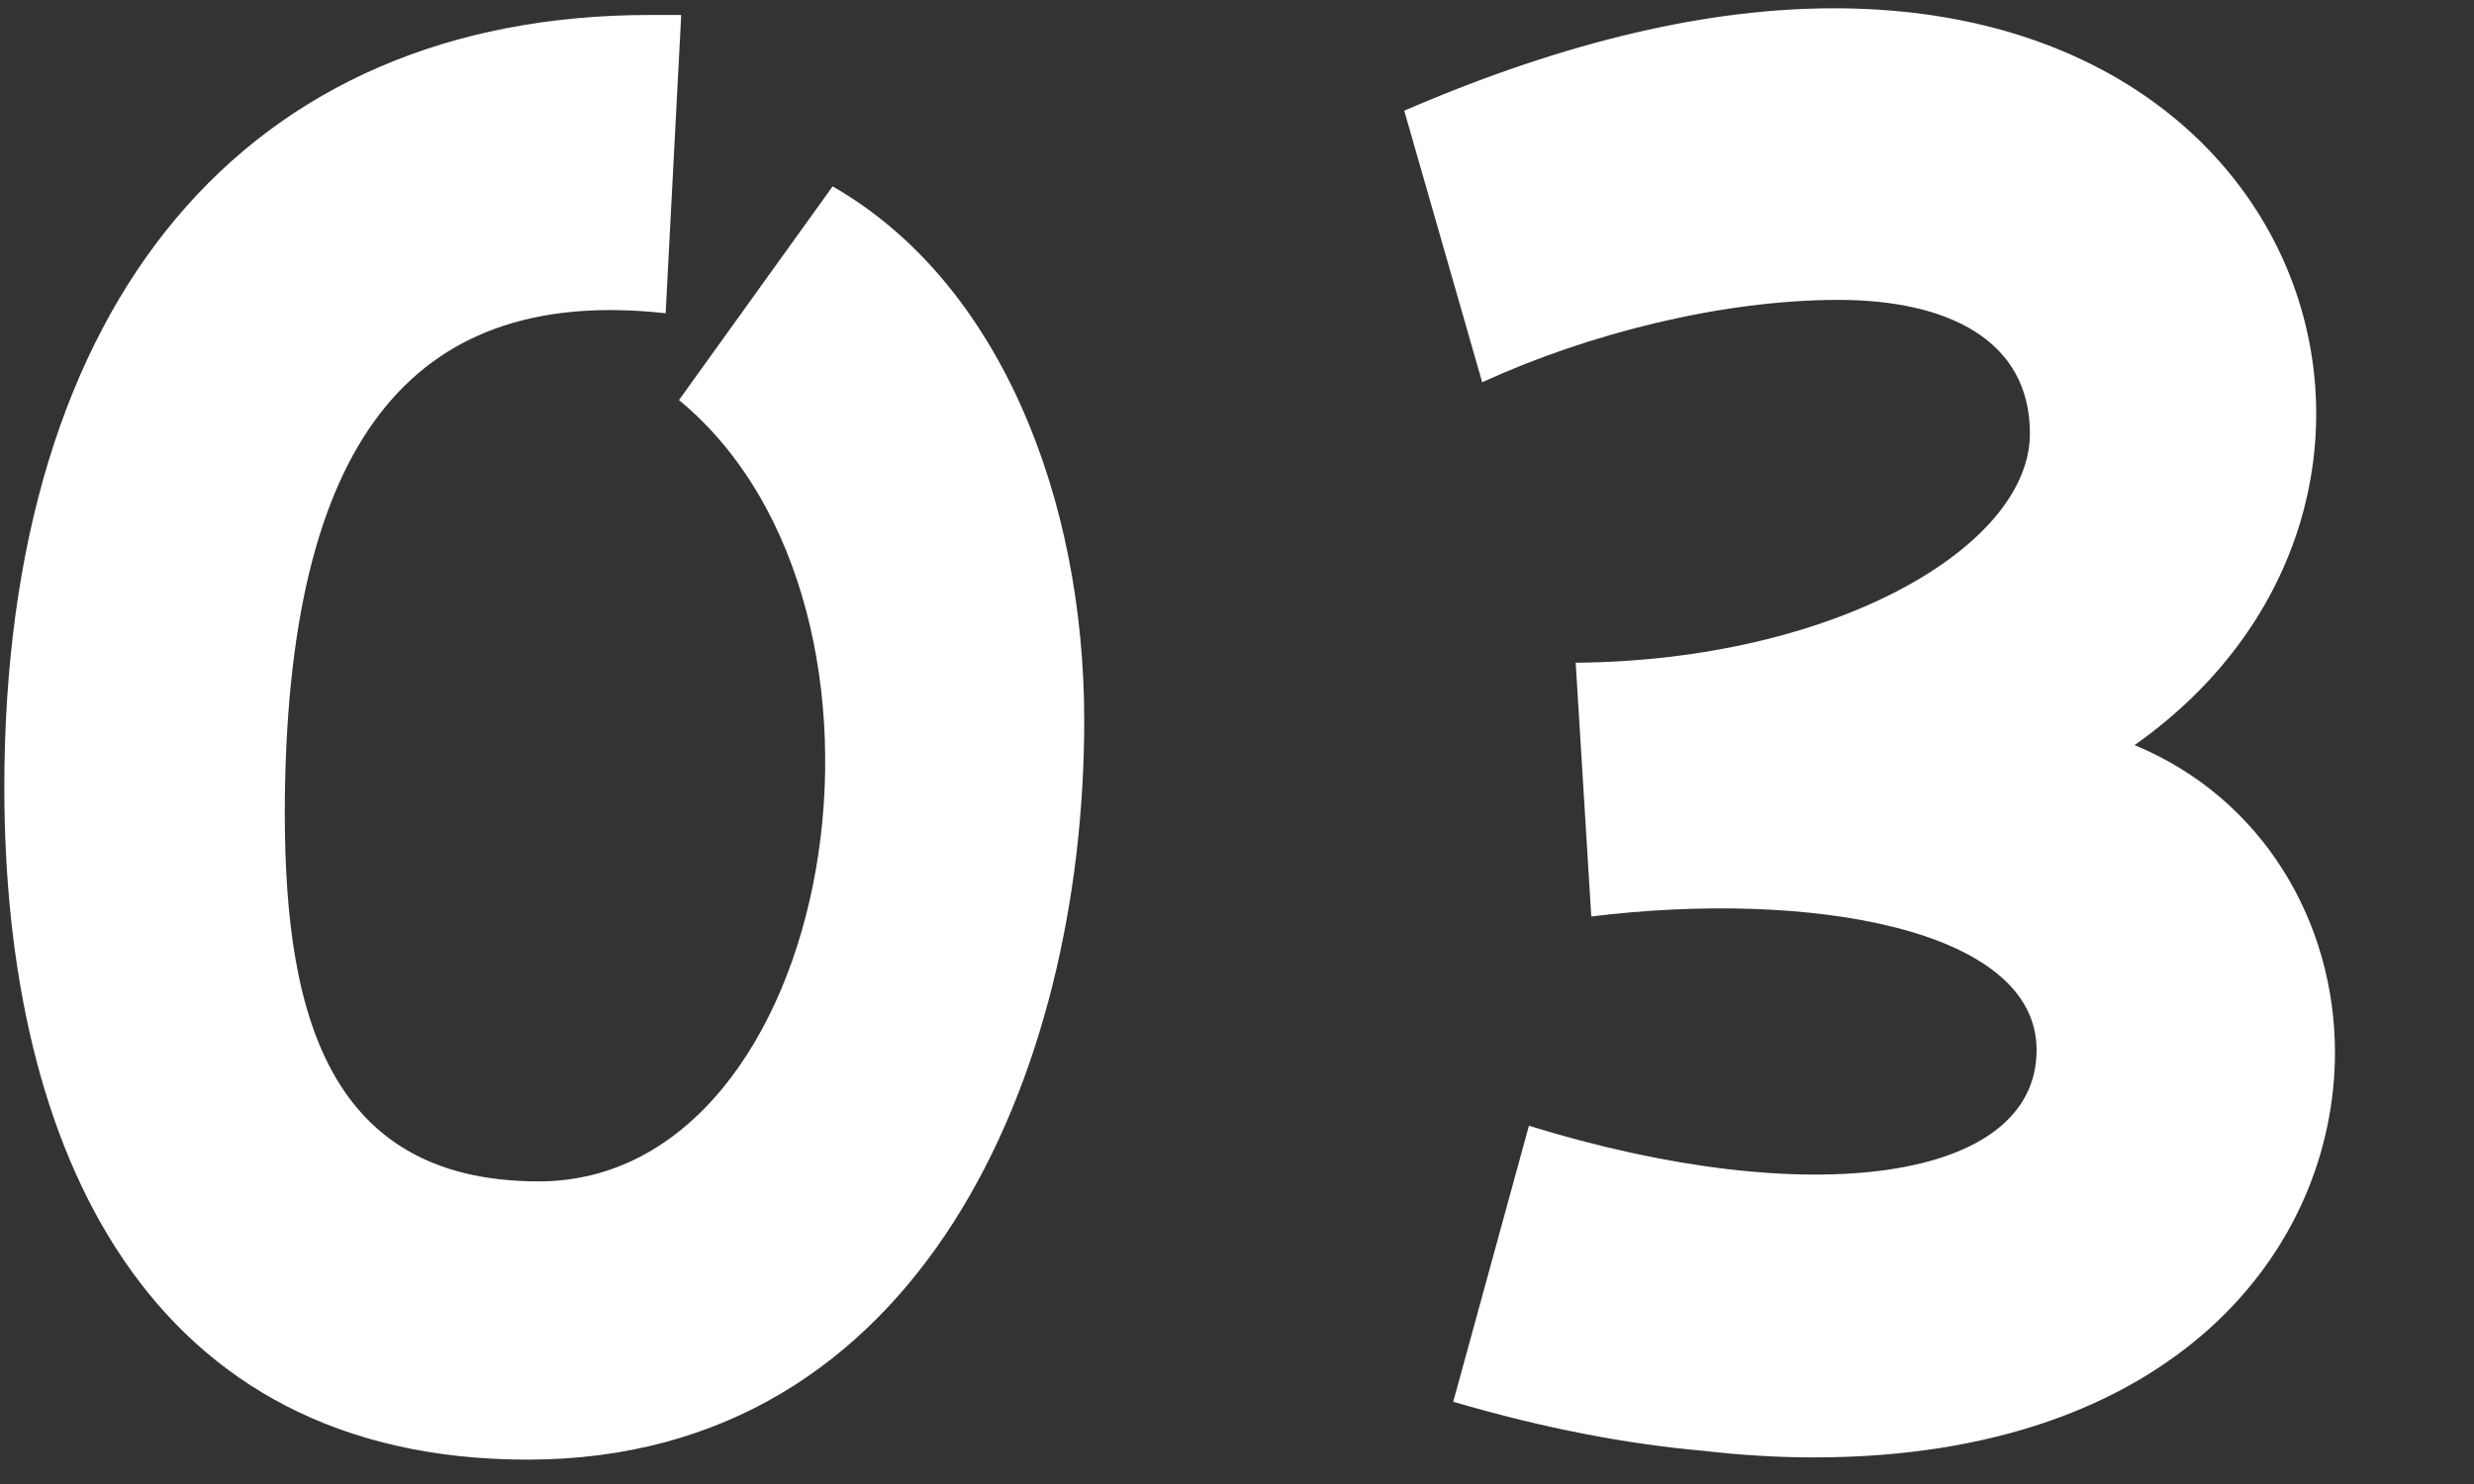<svg width="40" height="24" viewBox="0 0 40 24" fill="none" xmlns="http://www.w3.org/2000/svg">
<rect x="0" y="0" width="40" height="24" fill="#333333" stroke="none"/>
<path d="M8.53 23.606C2.41 23.606 0.07 18.638 0.07 12.734C0.07 4.85 3.994 0.242 10.51 0.242H11.014L10.762 5.066C6.838 4.634 4.678 6.902 4.606 12.878C4.57 16.19 5.182 19.106 8.71 19.106C13.534 19.106 15.082 9.854 10.978 6.47L13.462 3.014C16.162 4.562 17.53 8.054 17.53 11.654C17.53 17.342 14.902 23.606 8.53 23.606ZM34.512 12.05C36.6 12.914 37.752 14.93 37.752 17.018C37.752 20.186 35.16 23.57 29.328 23.57C28.752 23.57 28.14 23.534 27.528 23.462C26.304 23.354 24.972 23.102 23.496 22.67L24.72 18.206C29.256 19.61 32.928 19.106 32.928 16.982C32.928 15.002 29.22 14.39 25.728 14.822L25.476 10.718C29.652 10.682 32.82 8.846 32.82 7.01C32.82 5.498 31.488 4.85 29.724 4.85C27.852 4.85 25.692 5.39 23.964 6.182L22.704 1.79C25.368 0.638 27.672 0.134 29.652 0.134C37.68 0.134 39.876 8.27 34.512 12.05Z" fill="white"/>
</svg>
